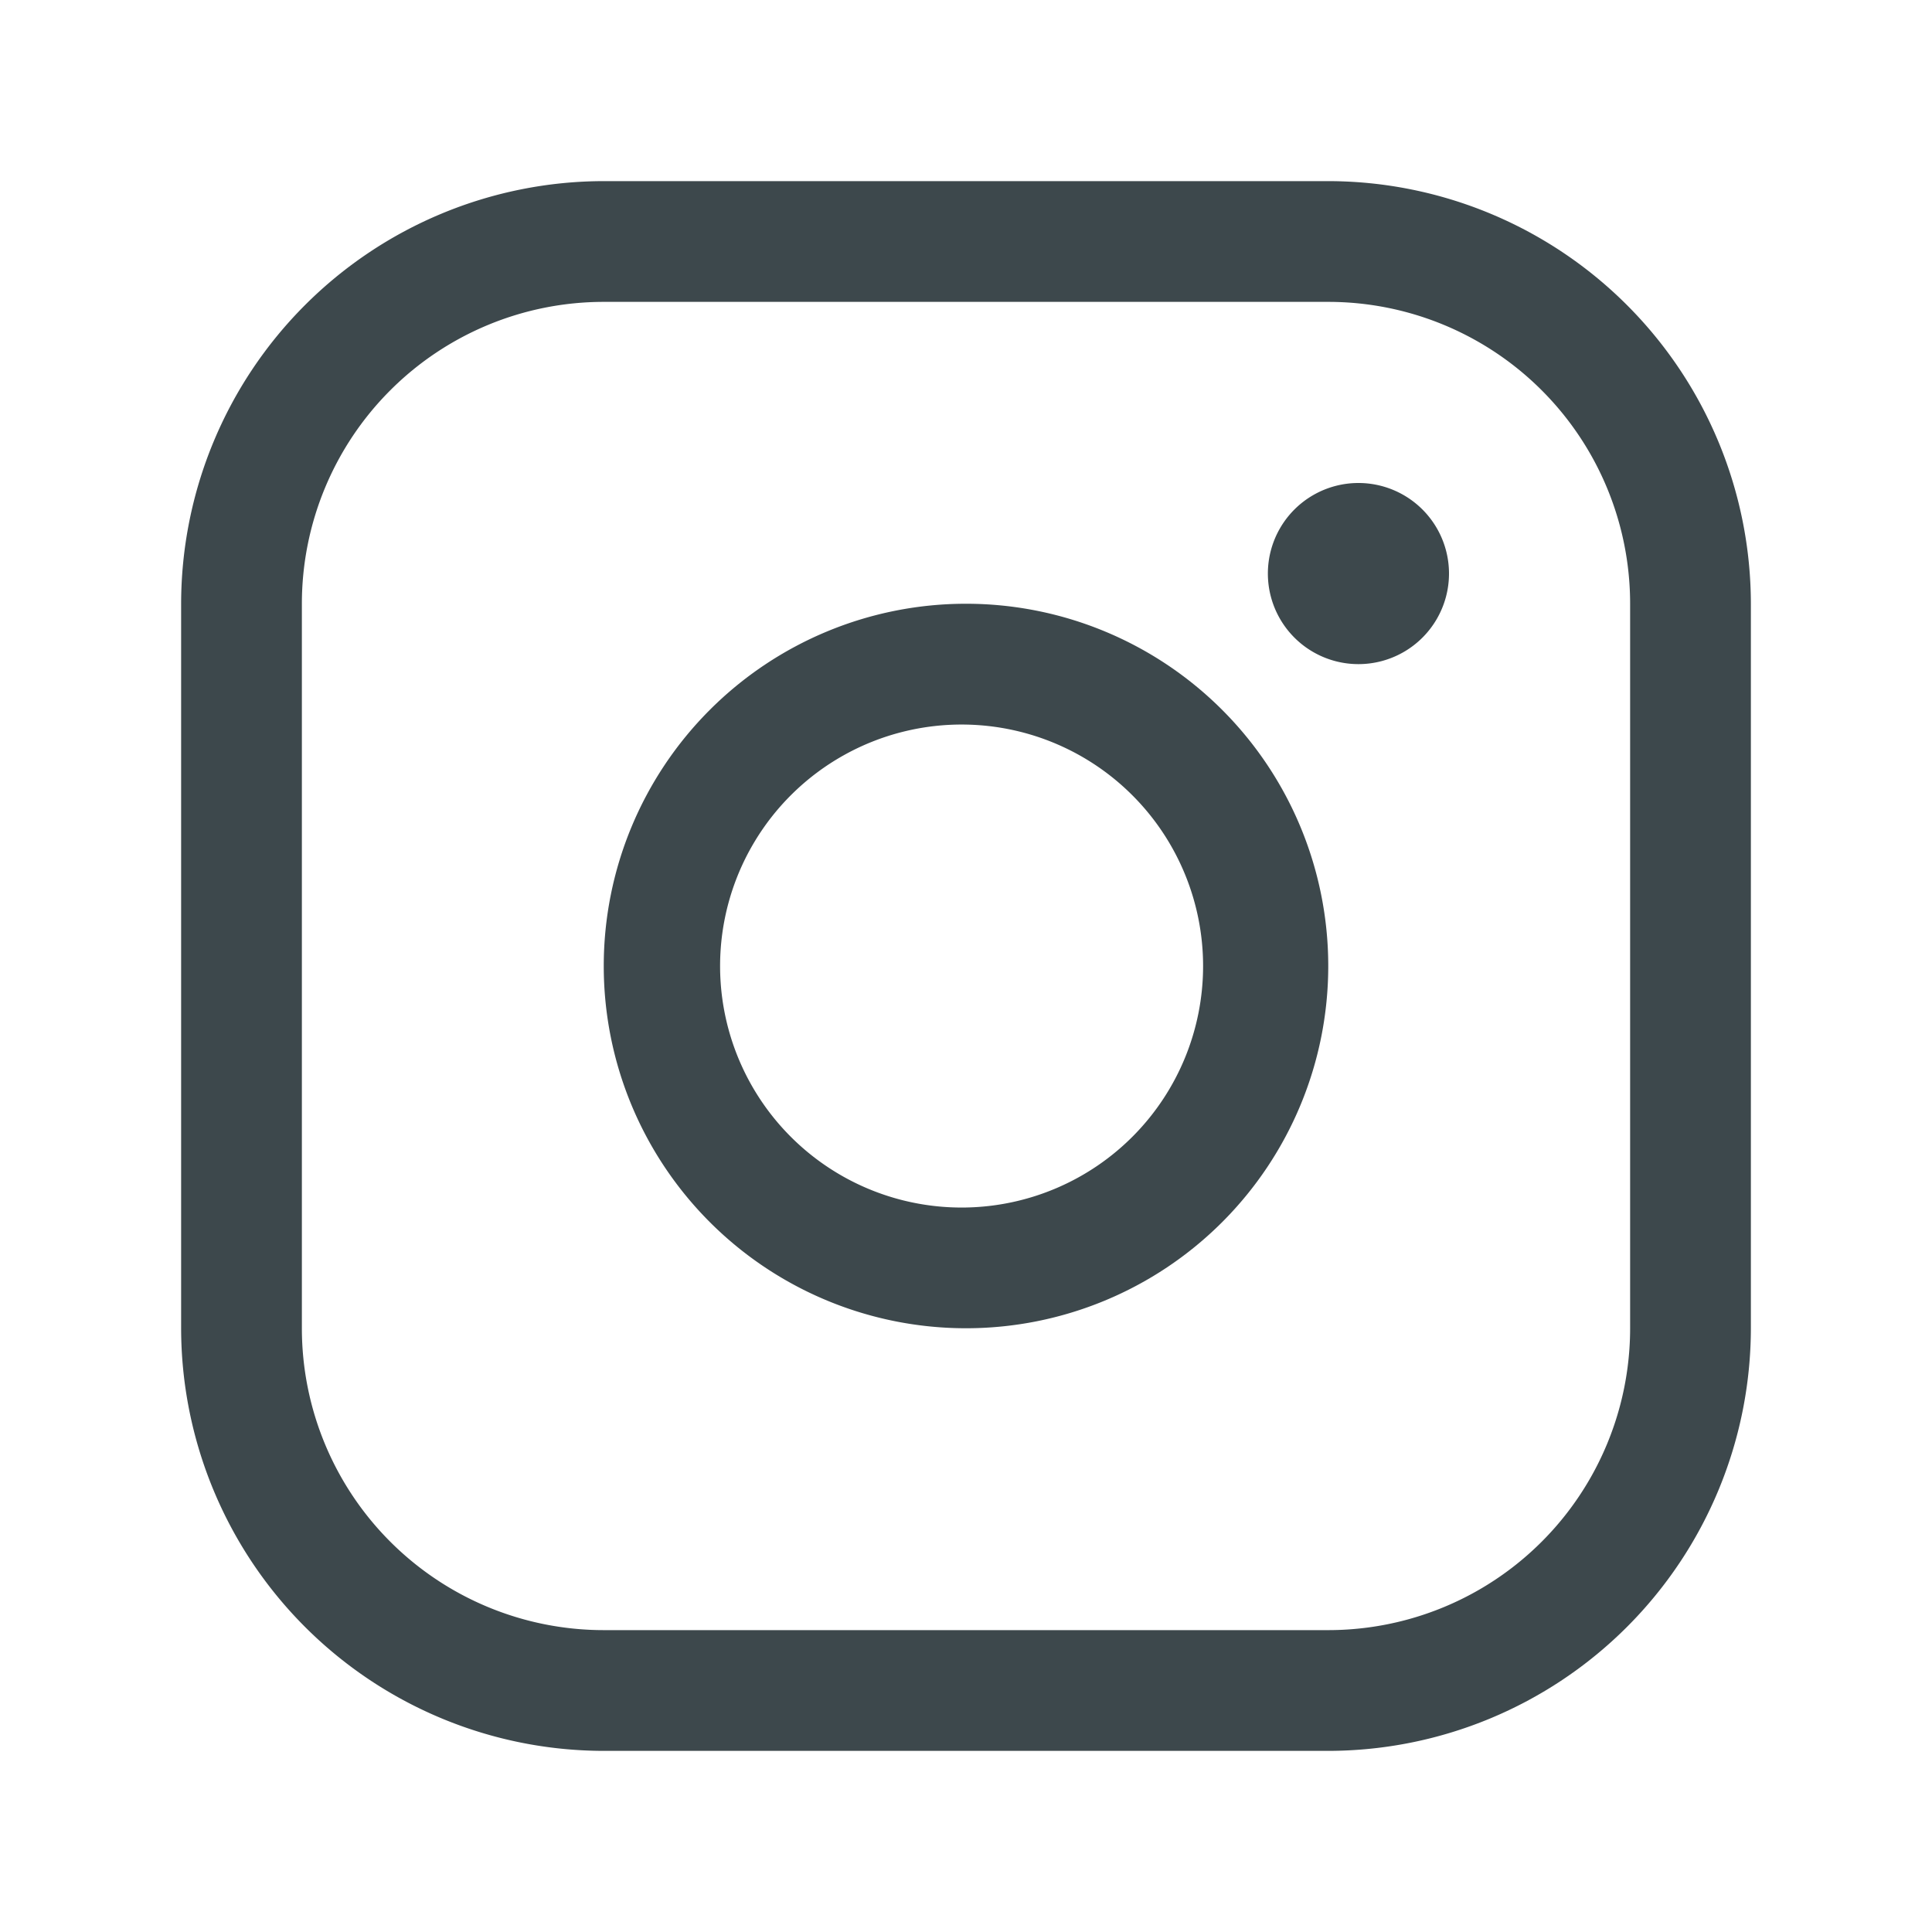 <svg width="24" height="24" fill="none" xmlns="http://www.w3.org/2000/svg"><path d="M12 7.5a4.5 4.5 0 100 9 4.5 4.5 0 000-9zm0 7.5a3 3 0 110-5.999A3 3 0 0112 15zm4.5-12.75h-9A5.256 5.256 0 002.25 7.5v9a5.256 5.256 0 005.25 5.25h9a5.256 5.256 0 005.25-5.25v-9a5.256 5.256 0 00-5.25-5.25zm3.75 14.25a3.75 3.75 0 01-3.75 3.75h-9a3.75 3.75 0 01-3.75-3.75v-9A3.75 3.75 0 017.5 3.75h9a3.75 3.75 0 013.75 3.75v9zM18 7.125a1.125 1.125 0 11-2.25 0 1.125 1.125 0 012.25 0z" fill="#3D484C"/></svg>